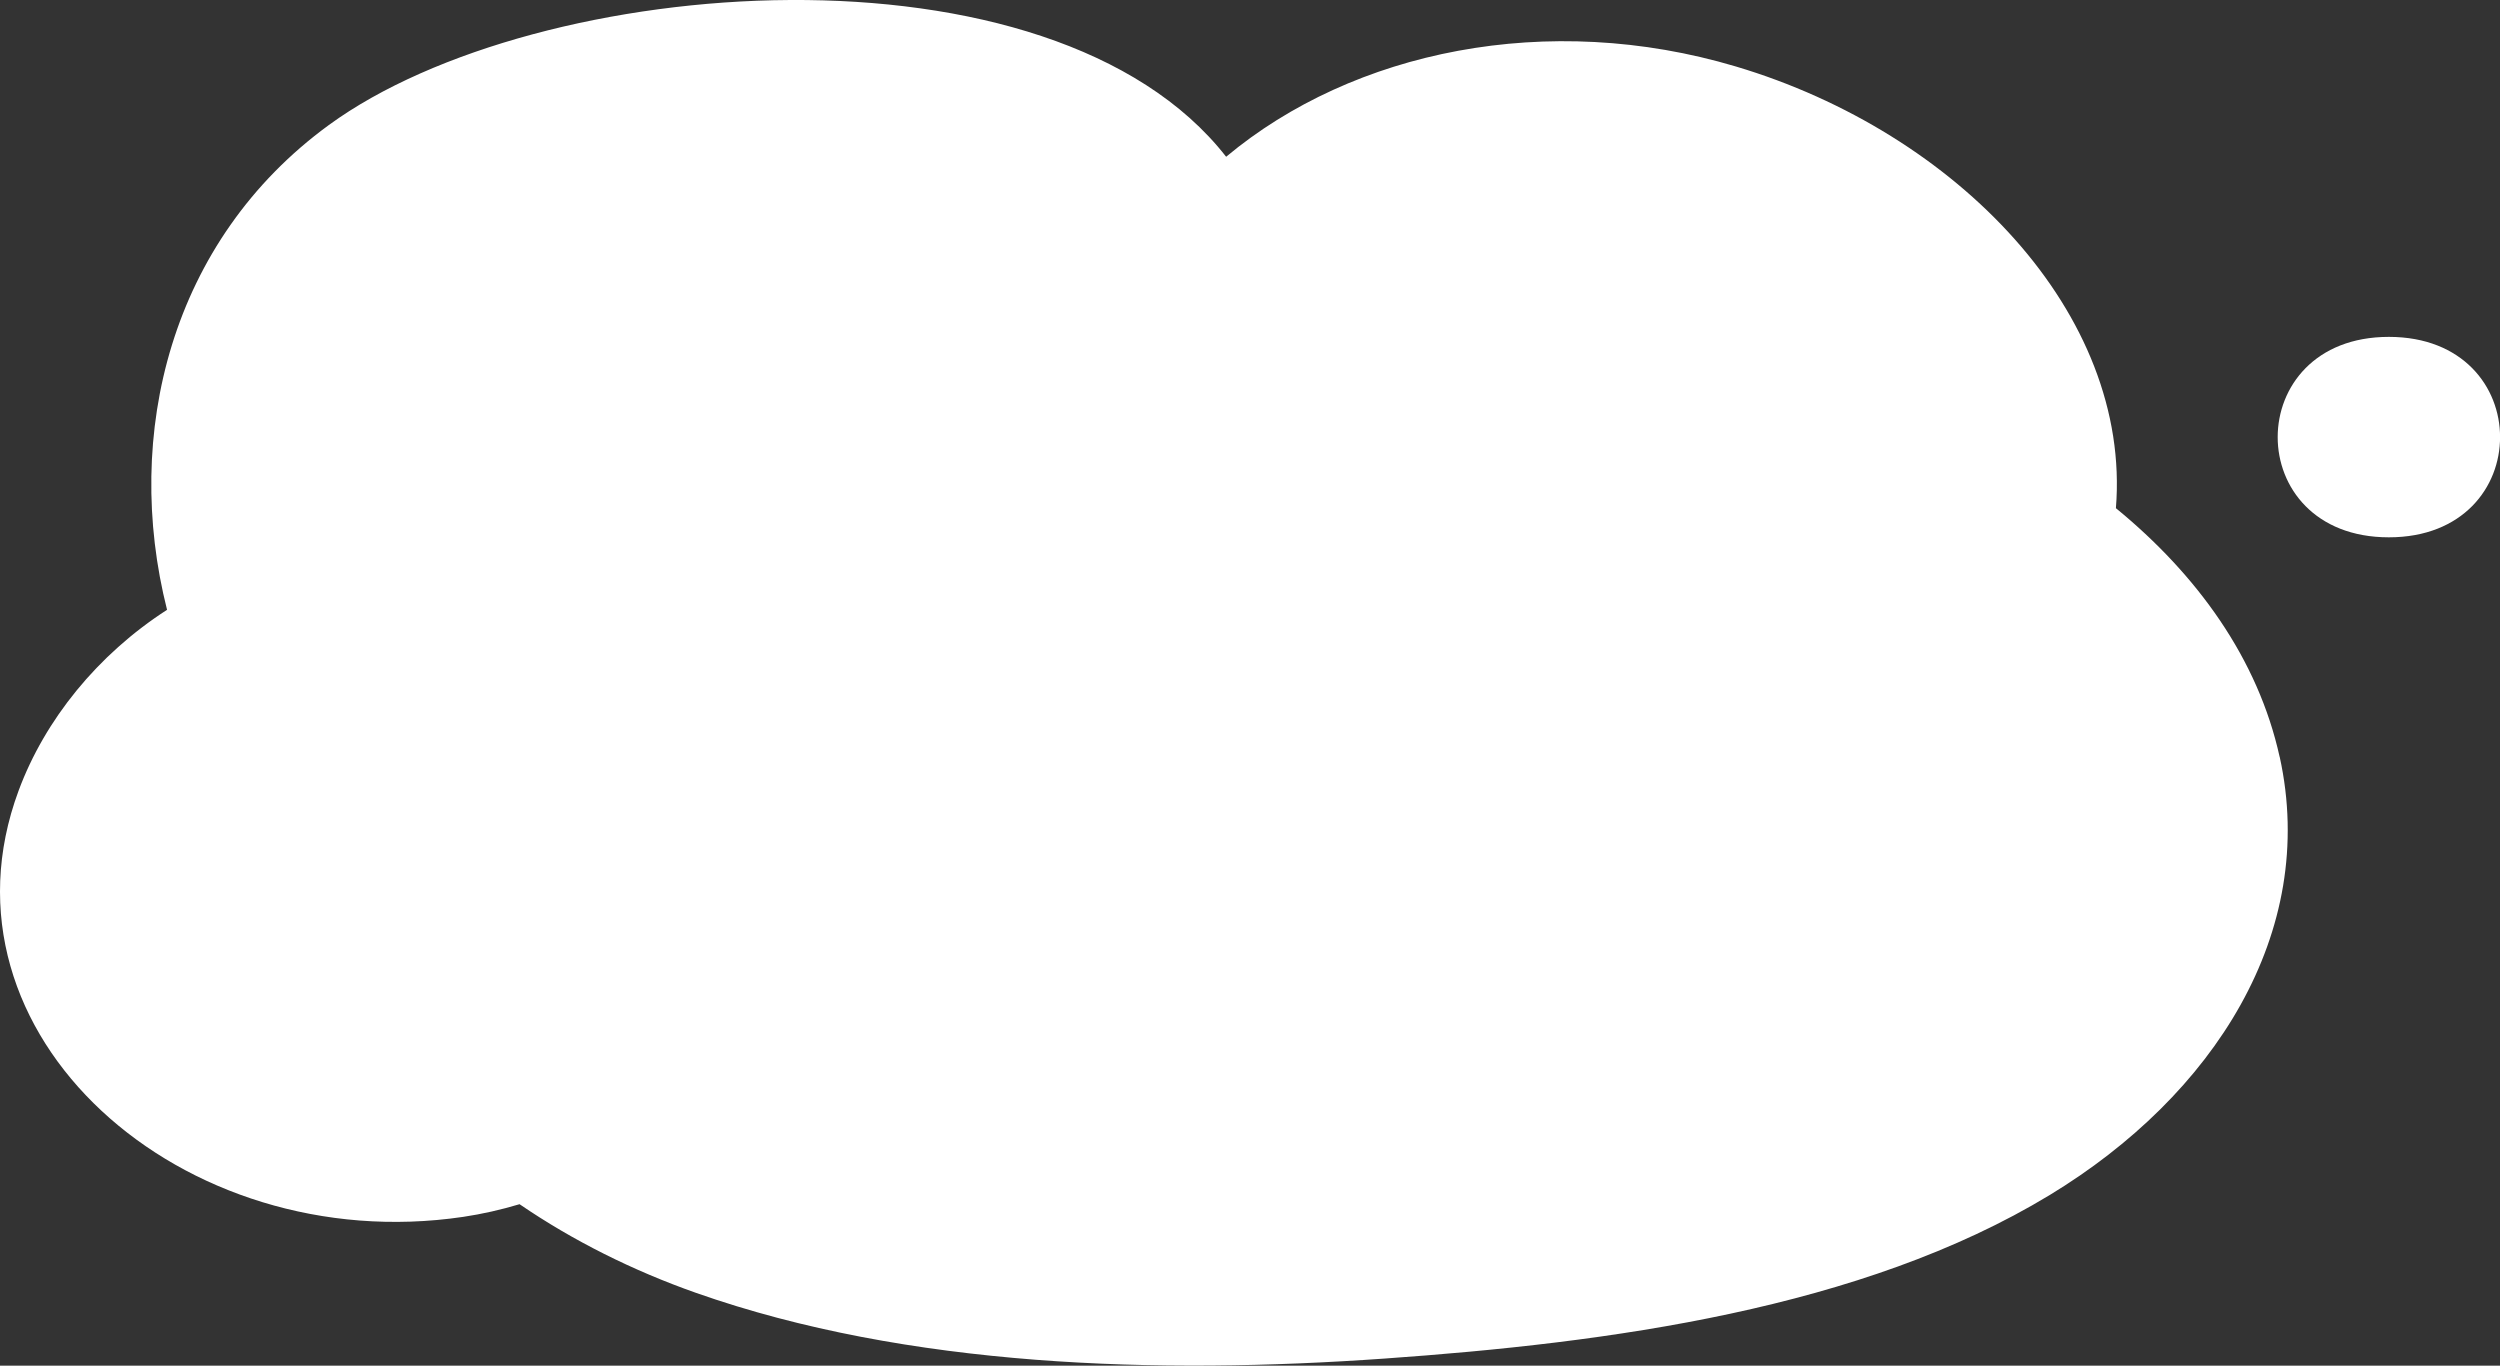 <?xml version="1.0" encoding="UTF-8"?>
<svg id="_レイヤー_2" data-name="レイヤー 2" xmlns="http://www.w3.org/2000/svg" viewBox="0 0 388.64 212.3">
  <rect x="0" y="0" width="388.64" height="212.3" fill="#333333" stroke="none"/>
  <defs>
    <style>
      .cls-1 {
        fill: #fff;
      }
    </style>
  </defs>
  <g id="_レイヤー_1-2" data-name="レイヤー 1">
    <g>
      <path class="cls-1" d="M354.38,117.65c-3.36-15.24-12.81-28.3-25.45-38.65,2.43-30.16-24.64-58.41-59.1-68.67-29.17-8.69-59.43-2.49-79.22,14.04C163.47-10.38,83.54-4.22,51.13,19.43c-24.64,17.98-32.05,48.12-25.16,75.37-10.79,6.95-19,17.1-23.08,28.12-14.05,37.91,25.43,72.73,69.11,66.25,2.97-.44,5.9-1.11,8.77-1.97,8.3,5.68,17.63,10.33,27.42,13.78,33,11.62,71.95,12.7,107.01,10.22,34.76-2.45,74.18-7.67,103.45-25.43,25.44-15.44,41.77-40.73,35.74-68.13Z"/>
      <path class="cls-1" d="M371.36,52.37c-23.02,0-23.06,31.16,0,31.16s23.05-31.16,0-31.16Z"/>
    </g>
  </g>
</svg>